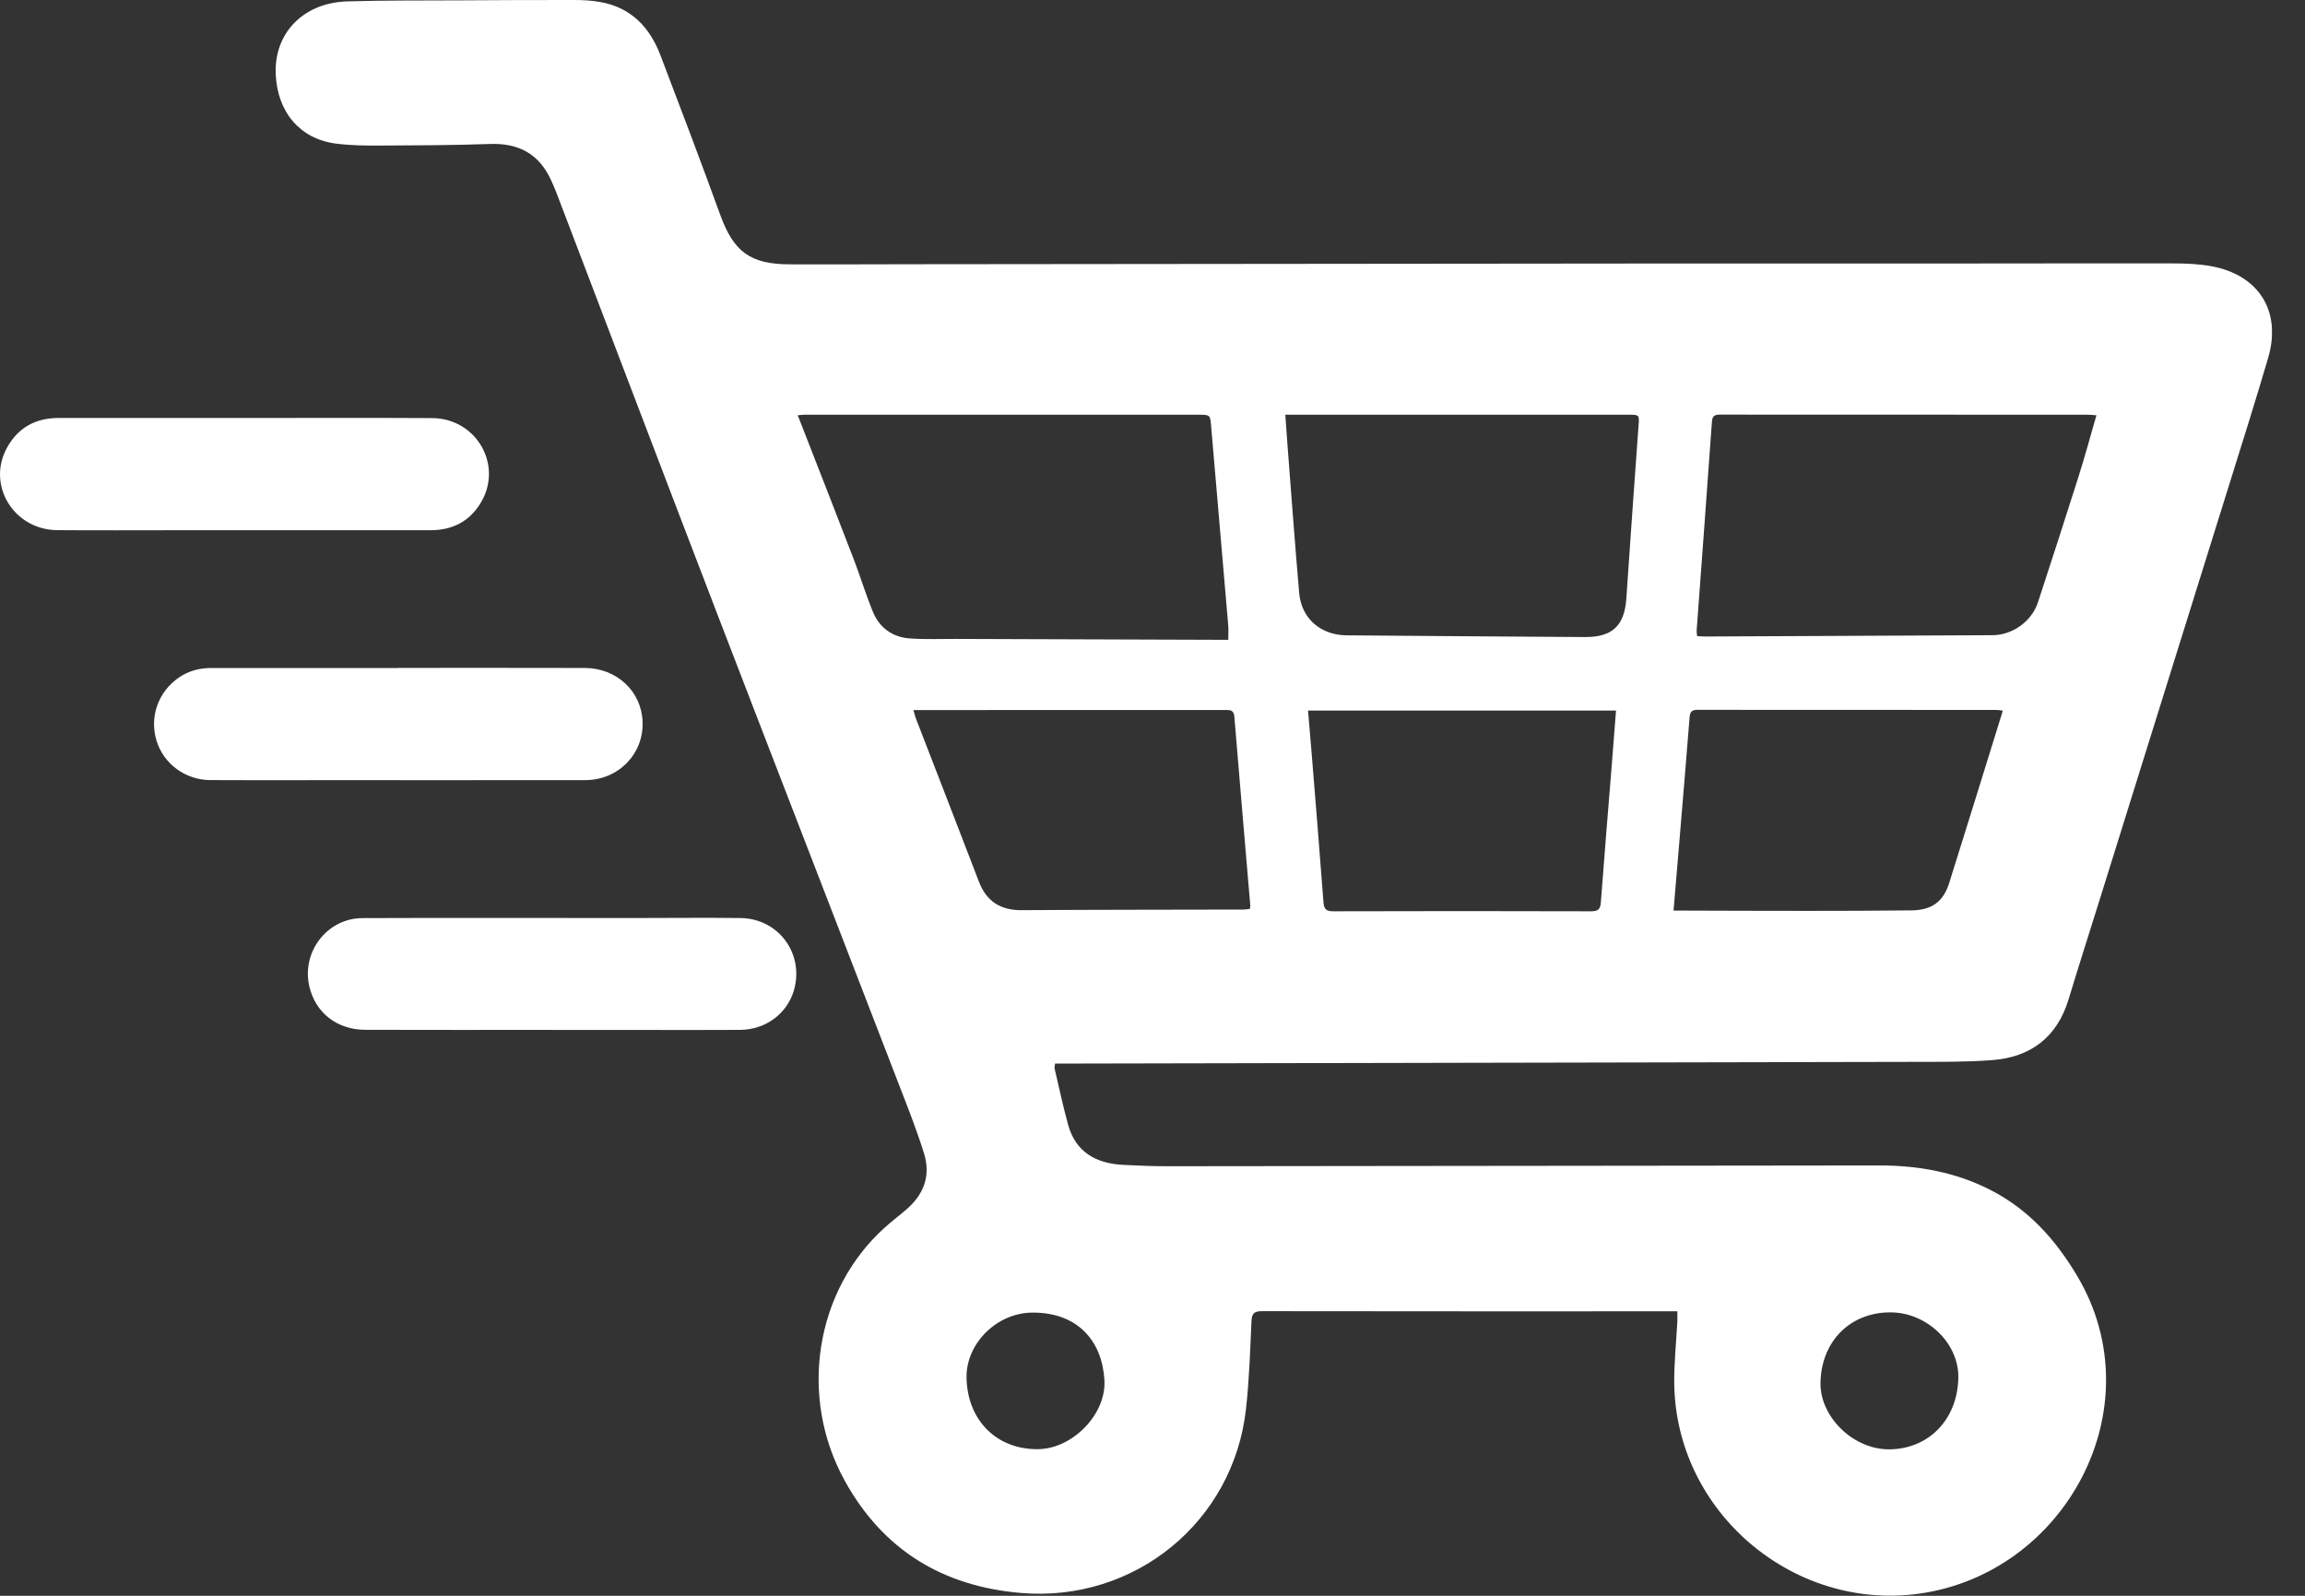 <svg width="65" height="45" viewBox="0 0 65 45" fill="none" xmlns="http://www.w3.org/2000/svg">
<rect x="0" y="0" width="65" height="45" fill="#333333" stroke="none"/>
<g clip-path="url(#clip0_509_63)">
<path d="M47.3 36.978C47.183 36.978 47.093 36.978 47.004 36.978C43.203 36.978 39.4 36.98 35.598 36.974C35.38 36.974 35.301 37.024 35.291 37.254C35.254 38.082 35.228 38.913 35.136 39.736C34.783 42.914 31.997 45.188 28.799 44.921C26.591 44.737 24.906 43.712 23.828 41.768C22.508 39.389 22.985 36.386 24.948 34.618C25.159 34.427 25.388 34.258 25.601 34.069C26.069 33.65 26.244 33.124 26.058 32.528C25.865 31.908 25.628 31.302 25.393 30.696C23.662 26.206 21.921 21.721 20.194 17.229C18.683 13.296 17.188 9.357 15.685 5.42C15.643 5.308 15.593 5.199 15.544 5.09C15.21 4.349 14.635 4.031 13.821 4.06C12.773 4.097 11.723 4.1 10.674 4.105C10.27 4.107 9.862 4.101 9.462 4.048C8.456 3.913 7.821 3.16 7.775 2.089C7.726 0.935 8.554 0.075 9.795 0.039C10.859 0.007 11.925 0.016 12.989 0.01C14.061 0.004 15.134 -0.002 16.206 0C16.445 0 16.687 0.014 16.922 0.056C17.792 0.208 18.321 0.766 18.623 1.555C19.196 3.056 19.765 4.558 20.314 6.068C20.686 7.089 21.151 7.449 22.251 7.454C23.421 7.46 24.59 7.451 25.761 7.451C32.675 7.443 39.589 7.436 46.504 7.431C49.248 7.429 51.993 7.433 54.737 7.431C56.919 7.431 59.102 7.424 61.284 7.428C61.642 7.428 62.007 7.443 62.358 7.507C63.704 7.754 64.345 8.784 63.961 10.092C63.608 11.296 63.229 12.493 62.855 13.691C61.637 17.599 60.416 21.506 59.196 25.414C58.909 26.334 58.614 27.252 58.335 28.174C58.01 29.25 57.266 29.814 56.17 29.895C55.409 29.952 54.642 29.942 53.877 29.944C45.921 29.962 37.965 29.977 30.007 29.992C29.926 29.992 29.844 29.992 29.752 29.992C29.746 30.053 29.731 30.097 29.74 30.136C29.863 30.659 29.975 31.185 30.116 31.703C30.332 32.499 30.918 32.814 31.696 32.85C32.093 32.869 32.49 32.887 32.887 32.887C39.591 32.88 46.296 32.87 52.999 32.865C54.093 32.864 55.148 33.053 56.13 33.556C57.206 34.106 57.968 34.958 58.579 35.986C60.781 39.696 58.238 44.389 54.089 44.944C50.54 45.42 47.257 42.617 47.213 39.015C47.206 38.434 47.27 37.852 47.3 37.27C47.304 37.182 47.3 37.094 47.3 36.974V36.978ZM22.495 11.711C22.536 11.815 22.569 11.896 22.6 11.976C23.094 13.243 23.59 14.509 24.078 15.778C24.265 16.265 24.416 16.768 24.615 17.251C24.8 17.701 25.163 17.966 25.649 18.003C26.081 18.035 26.517 18.015 26.951 18.017C29.418 18.026 31.885 18.033 34.351 18.042C34.446 18.042 34.54 18.042 34.637 18.042C34.637 17.881 34.646 17.754 34.635 17.629C34.476 15.762 34.313 13.895 34.154 12.027C34.126 11.695 34.13 11.695 33.783 11.695C30.087 11.695 26.39 11.694 22.694 11.694C22.637 11.694 22.581 11.703 22.494 11.71L22.495 11.711ZM59.118 11.71C59.017 11.704 58.945 11.695 58.874 11.695C55.418 11.695 51.962 11.695 48.506 11.692C48.349 11.692 48.286 11.729 48.275 11.9C48.136 13.86 47.989 15.818 47.845 17.777C47.842 17.826 47.852 17.876 47.858 17.938C47.944 17.942 48.017 17.95 48.091 17.949C50.79 17.937 53.488 17.926 56.187 17.912C56.752 17.909 57.293 17.522 57.468 16.989C57.856 15.805 58.241 14.618 58.617 13.429C58.795 12.869 58.947 12.302 59.119 11.708L59.118 11.71ZM36.245 11.696C36.269 12.033 36.288 12.323 36.311 12.612C36.418 13.982 36.517 15.352 36.636 16.721C36.699 17.441 37.242 17.911 37.977 17.916C40.218 17.934 42.461 17.951 44.702 17.964C45.472 17.968 45.81 17.637 45.862 16.878C45.971 15.254 46.089 13.63 46.206 12.006C46.229 11.696 46.233 11.695 45.922 11.695C42.788 11.695 39.654 11.695 36.52 11.695C36.44 11.695 36.359 11.695 36.246 11.695L36.245 11.696ZM36.886 20.035C36.921 20.447 36.955 20.833 36.986 21.219C37.099 22.626 37.216 24.032 37.321 25.441C37.336 25.642 37.401 25.698 37.602 25.698C40.023 25.691 42.445 25.69 44.867 25.698C45.073 25.698 45.13 25.635 45.144 25.437C45.238 24.171 45.344 22.905 45.446 21.639C45.488 21.112 45.528 20.585 45.571 20.037H36.885L36.886 20.035ZM25.758 20.021C25.787 20.122 25.801 20.193 25.828 20.261C26.419 21.793 27.017 23.323 27.603 24.857C27.817 25.418 28.211 25.669 28.809 25.666C30.892 25.653 32.975 25.654 35.059 25.649C35.123 25.649 35.186 25.636 35.246 25.63C35.252 25.584 35.26 25.562 35.258 25.54C35.107 23.762 34.954 21.985 34.808 20.208C34.792 20.021 34.693 20.021 34.554 20.021C31.707 20.024 28.858 20.023 26.011 20.023C25.938 20.023 25.864 20.023 25.76 20.023L25.758 20.021ZM47.193 25.678C47.312 25.678 47.392 25.678 47.473 25.678C48.635 25.681 49.797 25.687 50.958 25.686C51.94 25.686 52.922 25.683 53.904 25.672C54.469 25.666 54.799 25.431 54.966 24.901C55.423 23.449 55.872 21.994 56.324 20.54C56.374 20.377 56.424 20.215 56.479 20.039C56.403 20.031 56.353 20.02 56.301 20.02C53.491 20.02 50.68 20.02 47.87 20.017C47.699 20.017 47.657 20.078 47.645 20.235C47.557 21.366 47.46 22.497 47.366 23.628C47.31 24.296 47.254 24.966 47.193 25.677V25.678ZM55.224 38.836C55.233 37.873 54.341 37.016 53.322 37.008C52.18 36.999 51.358 37.821 51.337 38.992C51.32 39.952 52.256 40.867 53.257 40.87C54.387 40.874 55.212 40.02 55.224 38.836ZM27.256 38.852C27.279 40.06 28.118 40.889 29.292 40.865C30.25 40.844 31.206 39.879 31.144 38.907C31.075 37.819 30.4 37.011 29.118 37.014C28.109 37.016 27.238 37.889 27.256 38.852Z" fill="white"/>
<path d="M6.901 11.787C8.662 11.787 10.424 11.78 12.185 11.79C13.433 11.796 14.193 13.113 13.562 14.17C13.245 14.704 12.758 14.952 12.139 14.952C9.764 14.952 7.387 14.952 5.012 14.952C3.88 14.952 2.748 14.959 1.617 14.95C0.384 14.94 -0.385 13.676 0.2 12.62C0.508 12.063 1 11.788 1.641 11.787C2.915 11.786 4.189 11.787 5.463 11.787C5.943 11.787 6.422 11.787 6.902 11.787H6.901Z" fill="white"/>
<path d="M11.227 18.834C12.981 18.834 14.736 18.831 16.49 18.836C17.393 18.839 18.09 19.494 18.121 20.354C18.154 21.264 17.436 21.998 16.502 21.999C13.997 22.002 11.493 22 8.988 22C7.969 22 6.949 22.005 5.929 21.998C5.221 21.994 4.606 21.533 4.411 20.877C4.212 20.206 4.463 19.505 5.049 19.103C5.323 18.916 5.63 18.837 5.962 18.837C7.717 18.839 9.471 18.837 11.226 18.837V18.835L11.227 18.834Z" fill="white"/>
<path d="M15.541 29.042C13.794 29.042 12.047 29.046 10.3 29.04C9.503 29.037 8.9 28.562 8.725 27.825C8.494 26.852 9.218 25.894 10.221 25.89C12.748 25.879 15.274 25.888 17.801 25.888C18.828 25.888 19.855 25.875 20.882 25.888C21.957 25.902 22.684 26.895 22.389 27.923C22.199 28.582 21.595 29.036 20.872 29.042C19.966 29.049 19.058 29.044 18.151 29.044C17.281 29.044 16.412 29.044 15.542 29.044L15.541 29.042Z" fill="white"/>
</g>
<defs>
<clipPath id="clip0_509_63">
<rect width="64.068" height="45" fill="white"/>
</clipPath>
</defs>
</svg>
